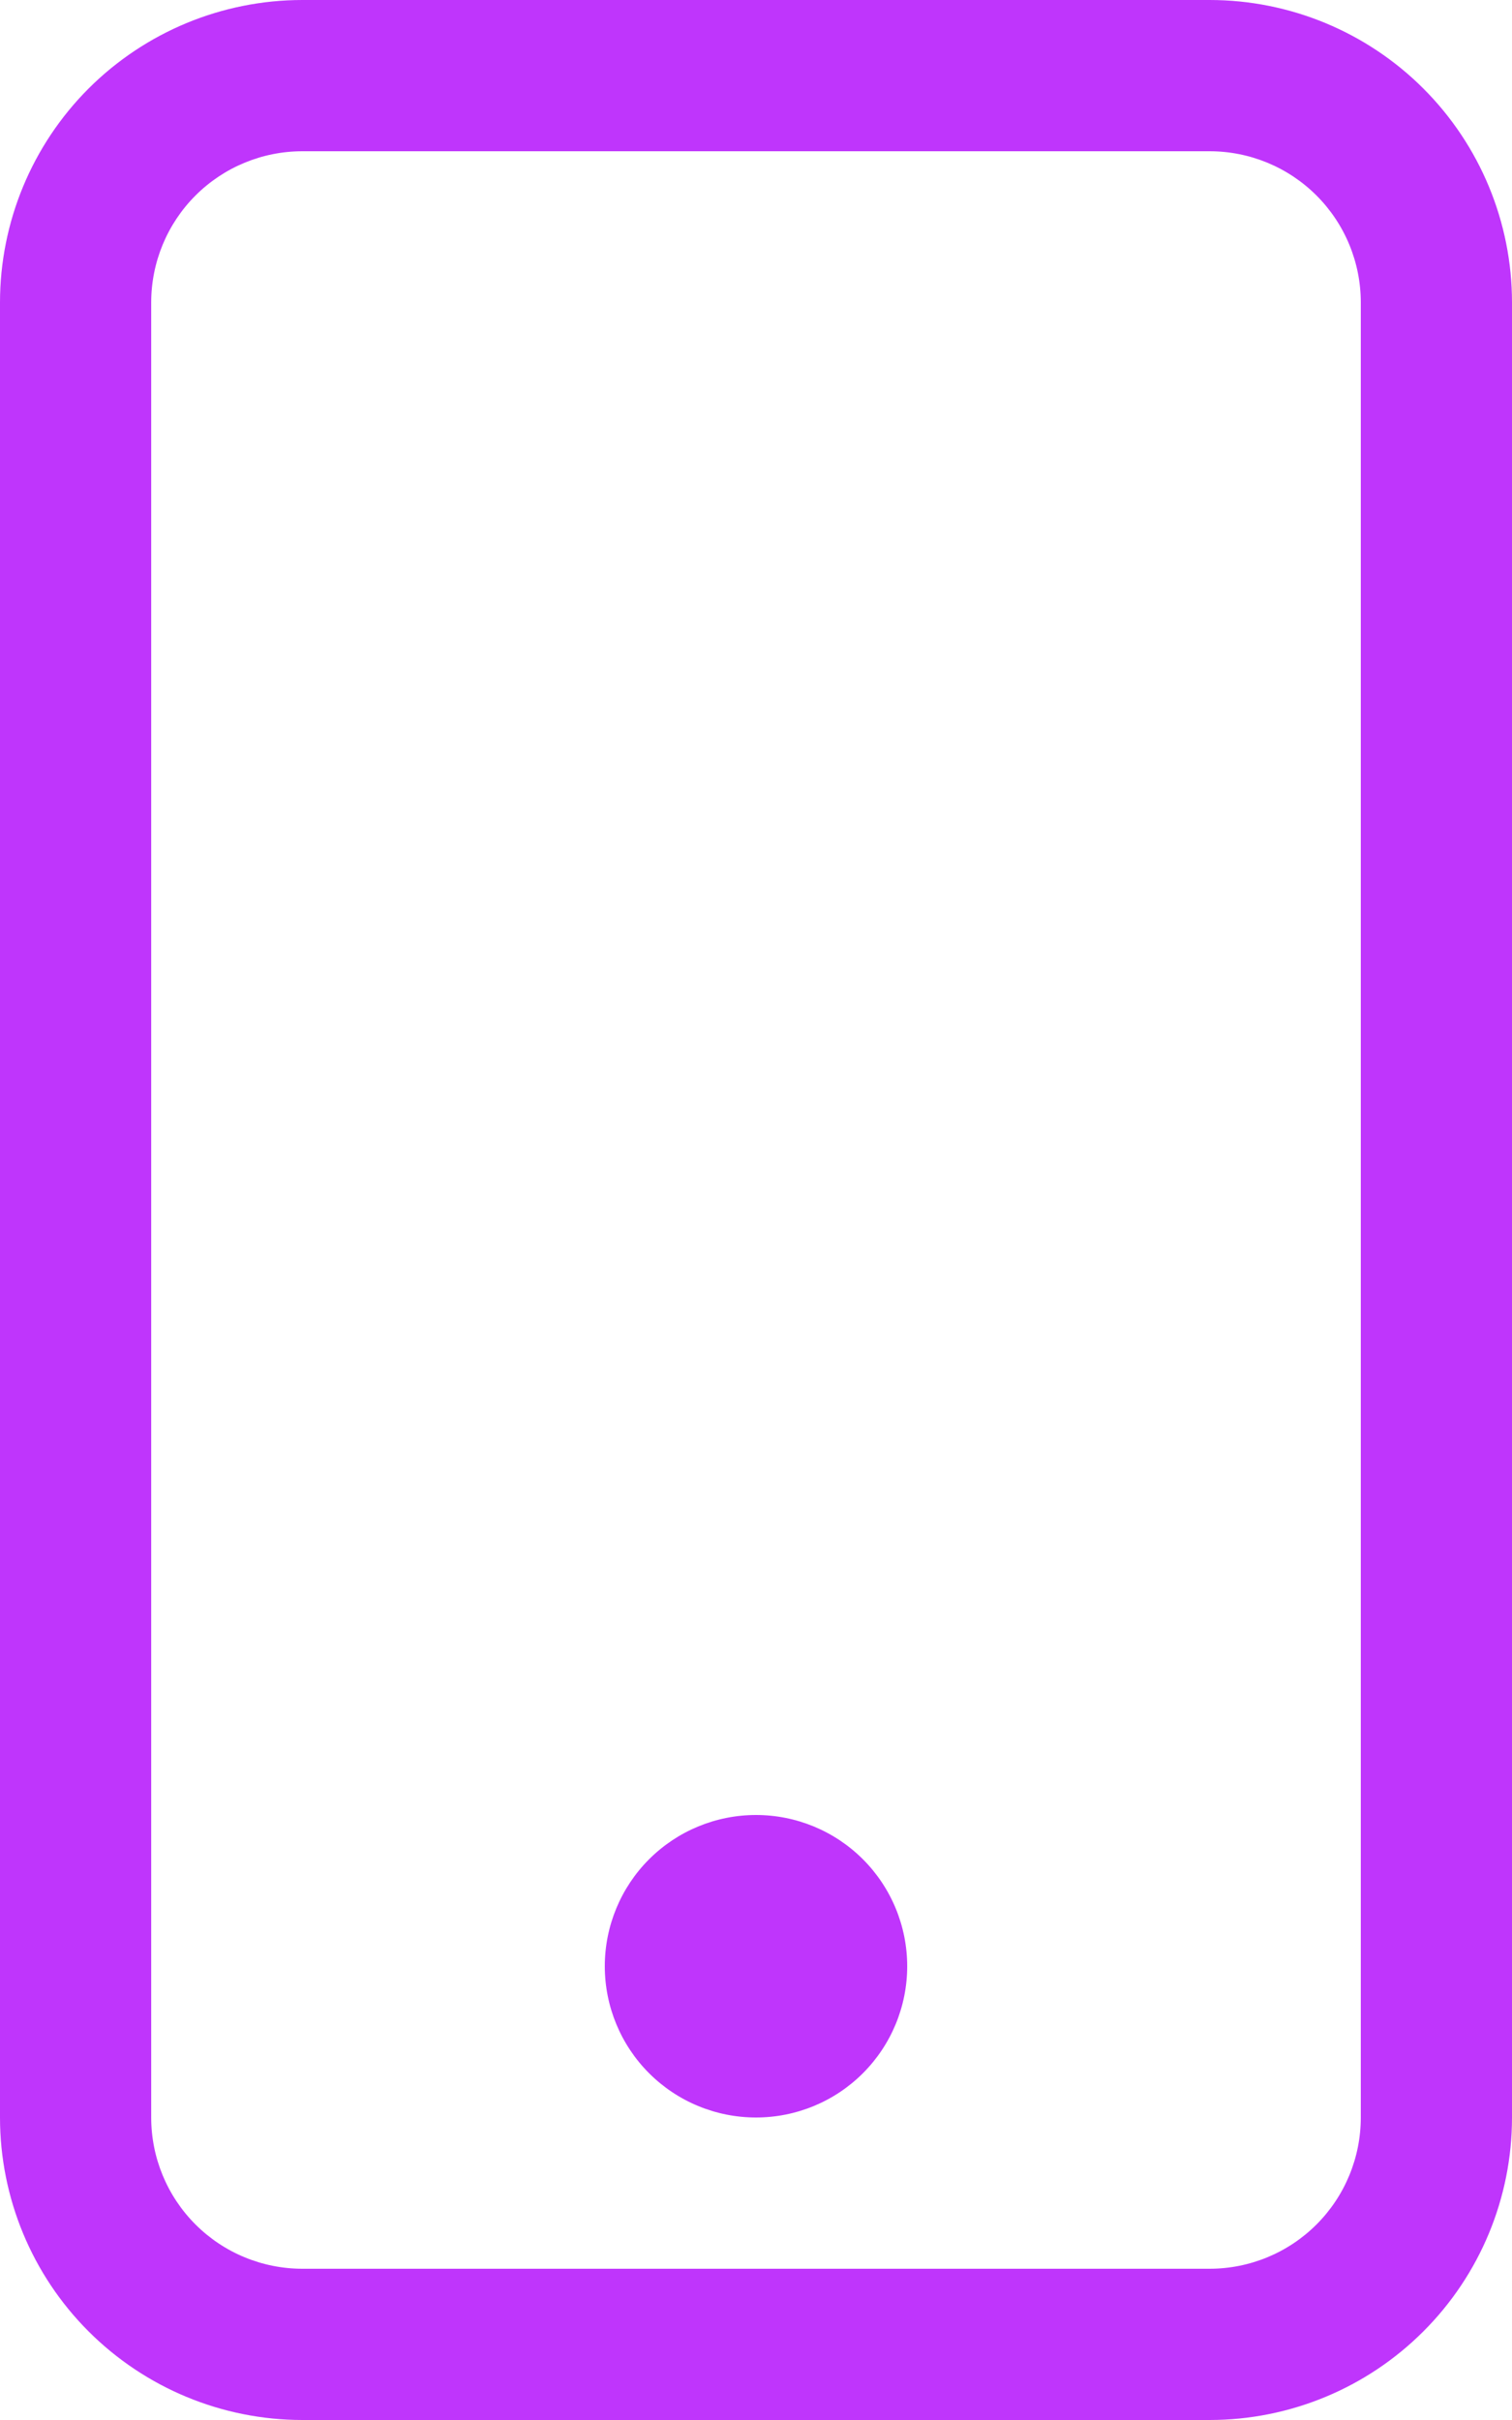 <svg width="25" height="40" viewBox="0 0 25 40" fill="none" xmlns="http://www.w3.org/2000/svg">
<path d="M20 2.5C20.663 2.5 21.299 2.763 21.768 3.232C22.237 3.701 22.5 4.337 22.5 5V35C22.5 35.663 22.237 36.299 21.768 36.768C21.299 37.237 20.663 37.5 20 37.5H5C4.337 37.5 3.701 37.237 3.232 36.768C2.763 36.299 2.5 35.663 2.5 35V5C2.5 4.337 2.763 3.701 3.232 3.232C3.701 2.763 4.337 2.5 5 2.5H20ZM5 0C3.674 0 2.402 0.527 1.464 1.464C0.527 2.402 0 3.674 0 5V35C0 36.326 0.527 37.598 1.464 38.535C2.402 39.473 3.674 40 5 40H20C21.326 40 22.598 39.473 23.535 38.535C24.473 37.598 25 36.326 25 35V5C25 3.674 24.473 2.402 23.535 1.464C22.598 0.527 21.326 0 20 0L5 0Z" fill="#BF35FC"/>
<path d="M12.5 35C13.163 35 13.799 34.737 14.268 34.268C14.737 33.799 15 33.163 15 32.5C15 31.837 14.737 31.201 14.268 30.732C13.799 30.263 13.163 30 12.5 30C11.837 30 11.201 30.263 10.732 30.732C10.263 31.201 10 31.837 10 32.5C10 33.163 10.263 33.799 10.732 34.268C11.201 34.737 11.837 35 12.5 35Z" fill="#BF35FC"/>
</svg>
